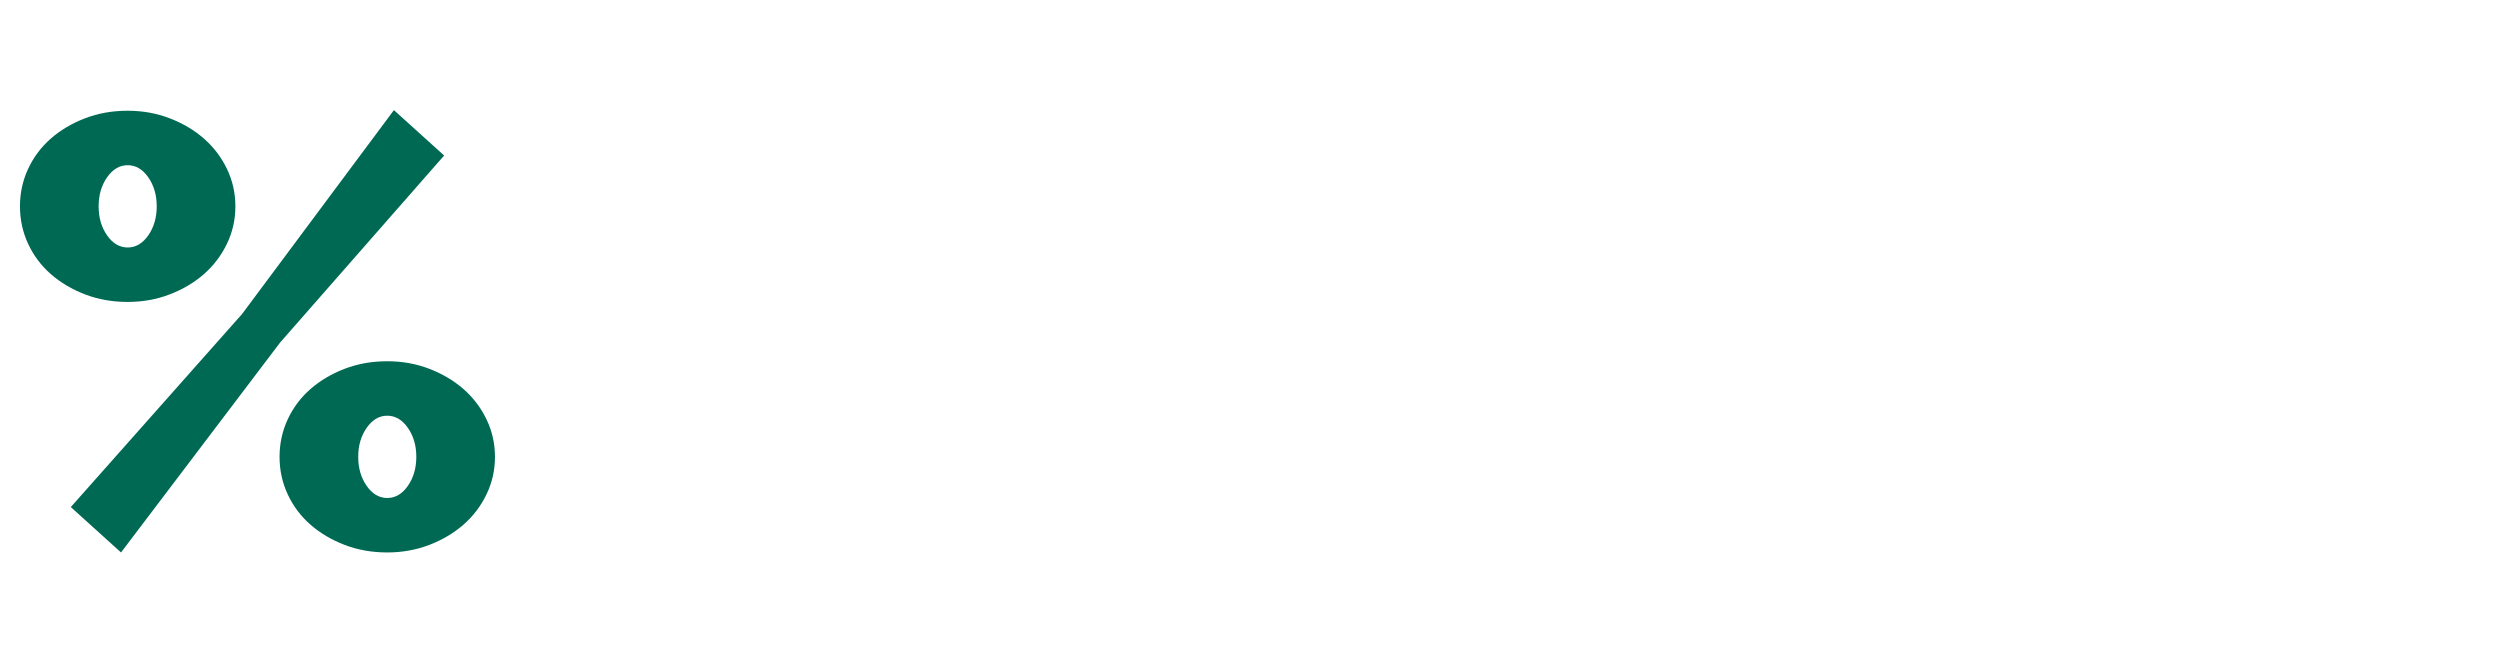 <svg width="157" height="42" viewBox="0 0 157 42" xmlns="http://www.w3.org/2000/svg"><path d="M8.018 18.962q-1.444 0-2.679-.475-1.235-.475-2.147-1.273-.912-.798-1.425-1.9-.513-1.102-.513-2.356 0-1.254.513-2.356.513-1.102 1.425-1.9.912-.798 2.147-1.273 1.235-.475 2.679-.475 1.406 0 2.641.475t2.147 1.273q.912.798 1.444 1.9.532 1.102.532 2.356 0 1.254-.532 2.356-.532 1.102-1.444 1.9-.912.798-2.147 1.273-1.235.475-2.641.475zm0-3.42q.76 0 1.292-.76t.532-1.824q0-1.064-.532-1.824t-1.292-.76q-.76 0-1.292.76t-.532 1.824q0 1.064.532 1.824t1.292.76zM24.32 34.694q-1.444 0-2.679-.475-1.235-.475-2.147-1.273-.912-.798-1.425-1.9-.513-1.102-.513-2.356 0-1.254.513-2.356.513-1.102 1.425-1.9.912-.798 2.147-1.273 1.235-.475 2.679-.475 1.406 0 2.641.475t2.147 1.273q.912.798 1.444 1.9.532 1.102.532 2.356 0 1.254-.532 2.356-.532 1.102-1.444 1.9-.912.798-2.147 1.273-1.235.475-2.641.475zm0-3.42q.76 0 1.292-.76t.532-1.824q0-1.064-.532-1.824t-1.292-.76q-.76 0-1.292.76t-.532 1.824q0 1.064.532 1.824t1.292.76zm-19.874.57L15.2 19.722l9.538-12.806 3.154 2.85-10.298 11.742L7.6 34.694z" fill="#006953"/></svg>